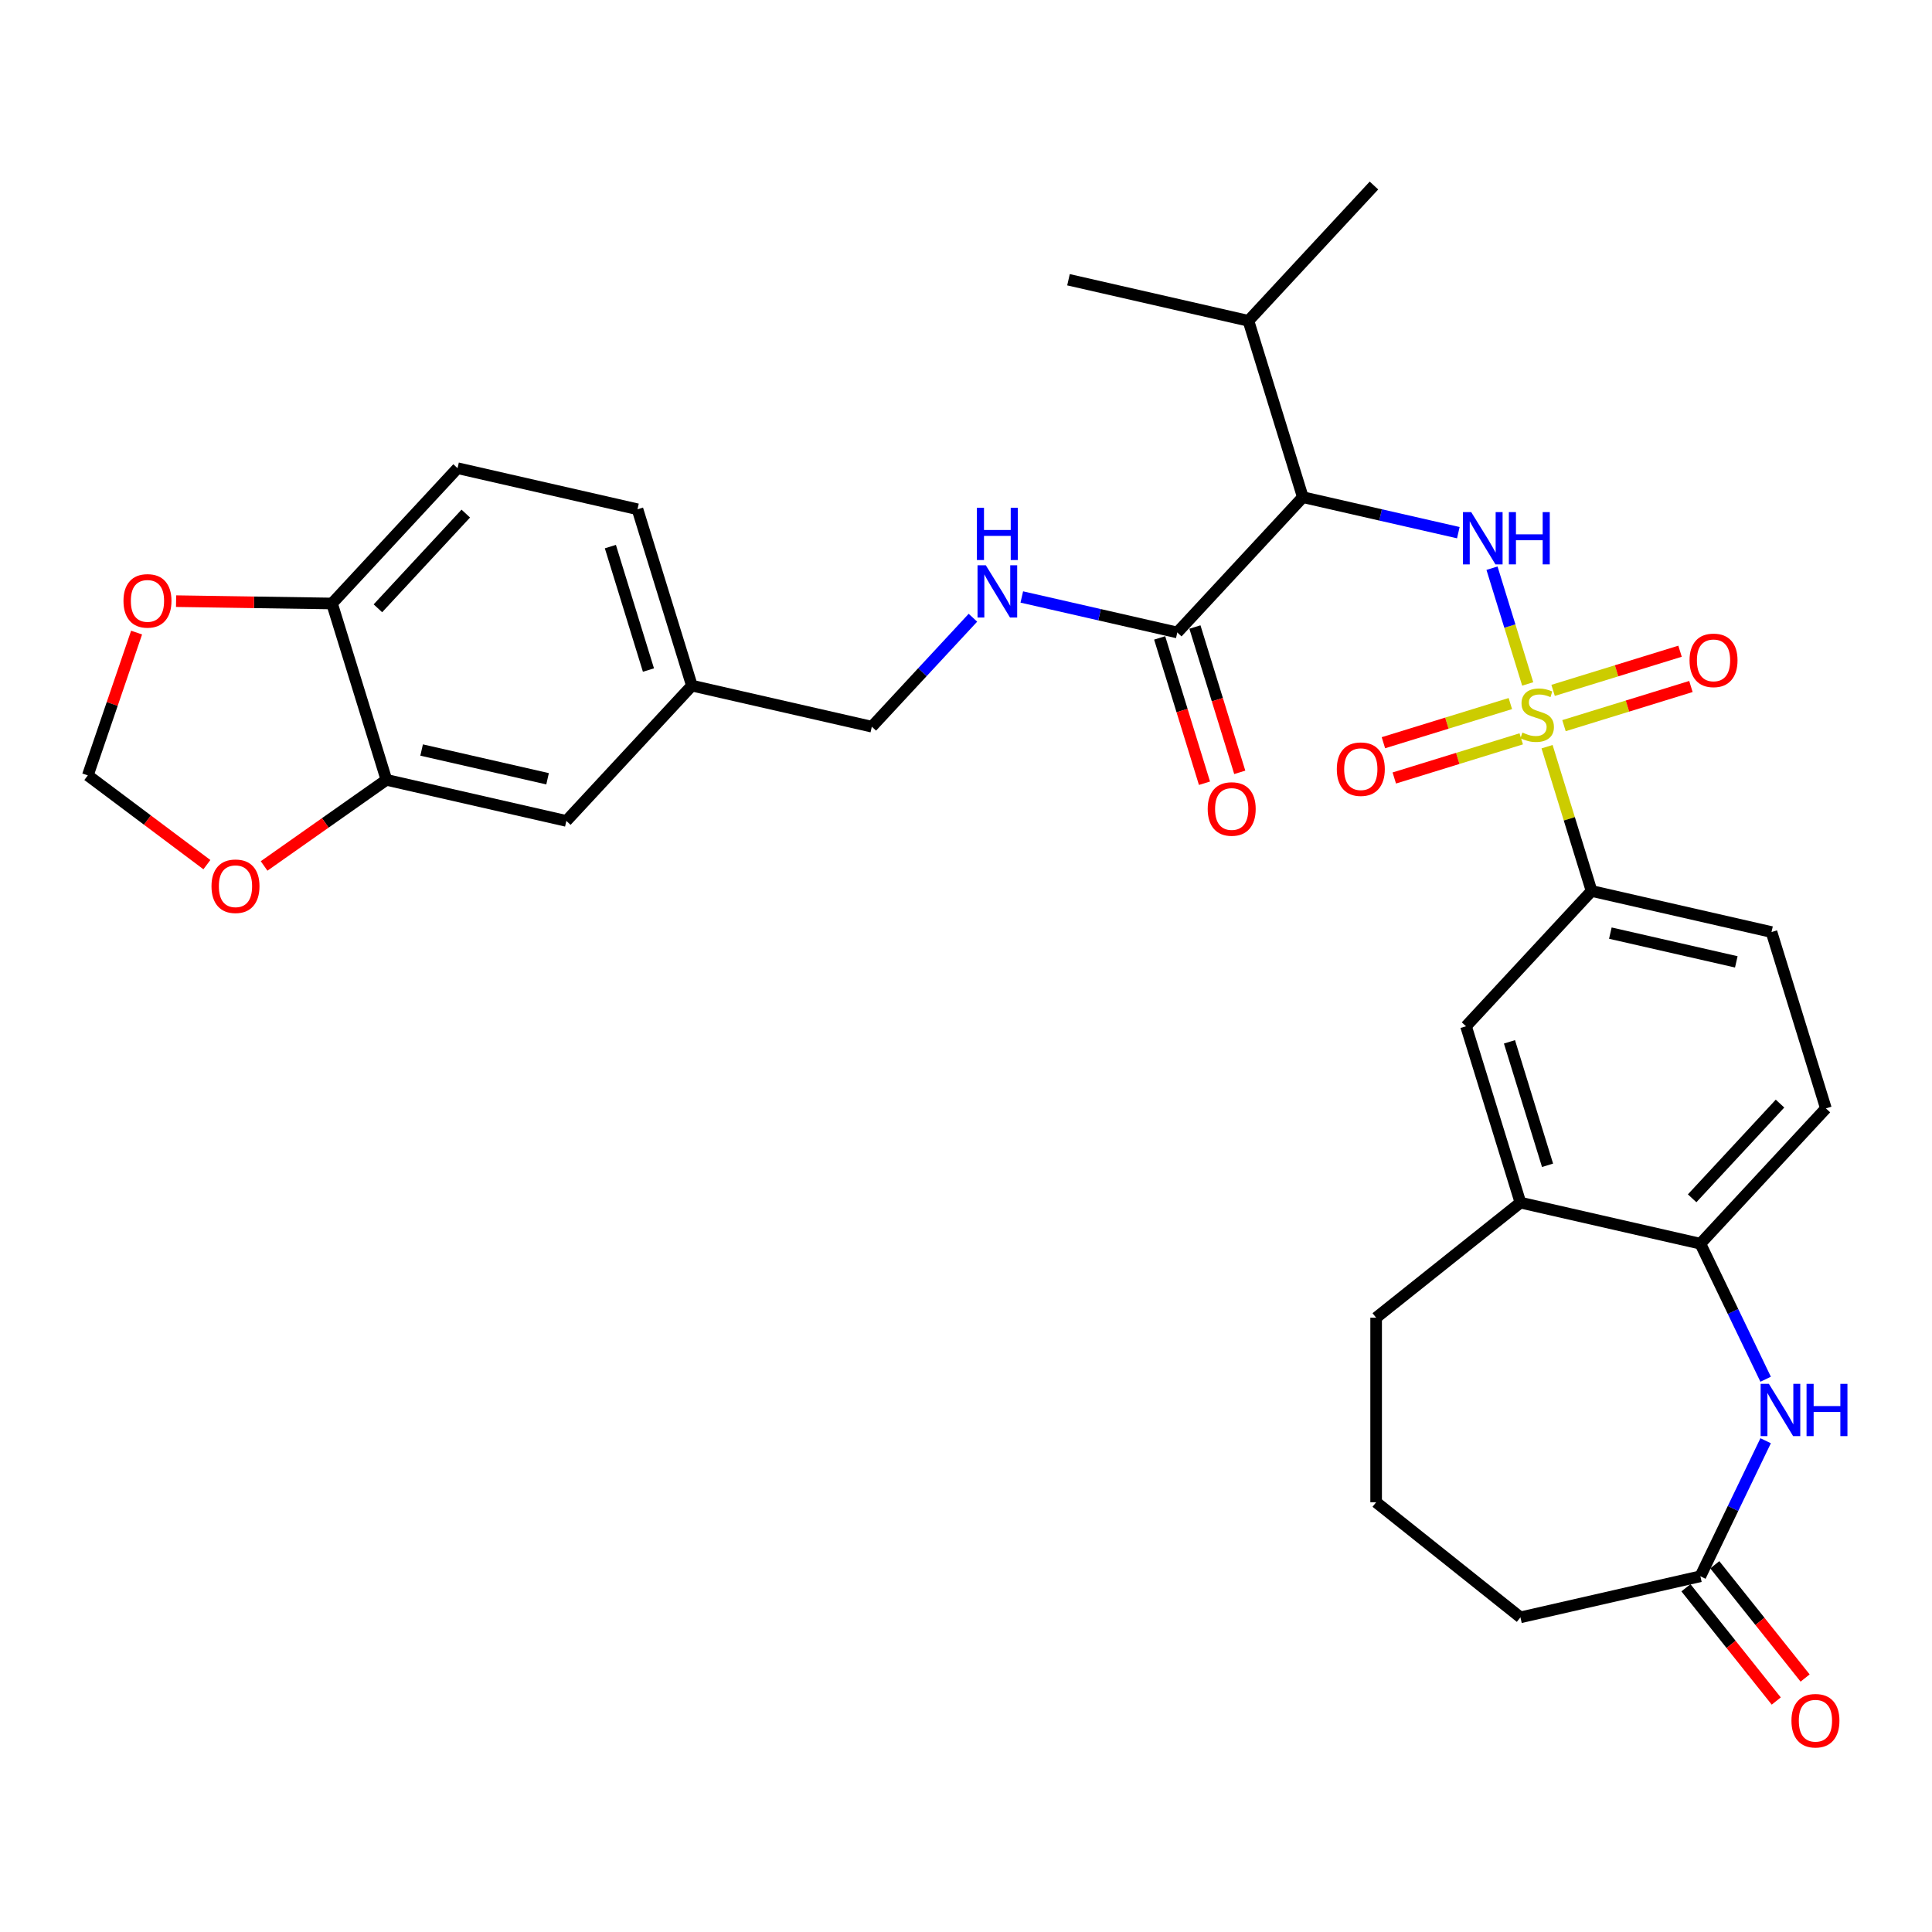 <?xml version='1.0' encoding='iso-8859-1'?>
<svg version='1.1' baseProfile='full'
              xmlns='http://www.w3.org/2000/svg'
                      xmlns:rdkit='http://www.rdkit.org/xml'
                      xmlns:xlink='http://www.w3.org/1999/xlink'
                  xml:space='preserve'
width='1000px' height='1000px' viewBox='0 0 1000 1000'>
<!-- END OF HEADER -->
<rect style='opacity:1.0;fill:#FFFFFF;stroke:none' width='1000' height='1000' x='0' y='0'> </rect>
<path class='bond-0' d='M 790.737,354.003 L 781.498,324.048' style='fill:none;fill-rule:evenodd;stroke:#CCCC00;stroke-width:6px;stroke-linecap:butt;stroke-linejoin:miter;stroke-opacity:1' />
<path class='bond-0' d='M 781.498,324.048 L 772.258,294.094' style='fill:none;fill-rule:evenodd;stroke:#0000FF;stroke-width:6px;stroke-linecap:butt;stroke-linejoin:miter;stroke-opacity:1' />
<path class='bond-3' d='M 800.756,386.483 L 812.275,423.824' style='fill:none;fill-rule:evenodd;stroke:#CCCC00;stroke-width:6px;stroke-linecap:butt;stroke-linejoin:miter;stroke-opacity:1' />
<path class='bond-3' d='M 812.275,423.824 L 823.793,461.166' style='fill:none;fill-rule:evenodd;stroke:#000000;stroke-width:6px;stroke-linecap:butt;stroke-linejoin:miter;stroke-opacity:1' />
<path class='bond-8' d='M 809.513,375.596 L 842.366,365.462' style='fill:none;fill-rule:evenodd;stroke:#CCCC00;stroke-width:6px;stroke-linecap:butt;stroke-linejoin:miter;stroke-opacity:1' />
<path class='bond-8' d='M 842.366,365.462 L 875.219,355.329' style='fill:none;fill-rule:evenodd;stroke:#FF0000;stroke-width:6px;stroke-linecap:butt;stroke-linejoin:miter;stroke-opacity:1' />
<path class='bond-8' d='M 803.881,357.339 L 836.734,347.205' style='fill:none;fill-rule:evenodd;stroke:#CCCC00;stroke-width:6px;stroke-linecap:butt;stroke-linejoin:miter;stroke-opacity:1' />
<path class='bond-8' d='M 836.734,347.205 L 869.587,337.071' style='fill:none;fill-rule:evenodd;stroke:#FF0000;stroke-width:6px;stroke-linecap:butt;stroke-linejoin:miter;stroke-opacity:1' />
<path class='bond-9' d='M 781.757,364.164 L 748.904,374.297' style='fill:none;fill-rule:evenodd;stroke:#CCCC00;stroke-width:6px;stroke-linecap:butt;stroke-linejoin:miter;stroke-opacity:1' />
<path class='bond-9' d='M 748.904,374.297 L 716.051,384.431' style='fill:none;fill-rule:evenodd;stroke:#FF0000;stroke-width:6px;stroke-linecap:butt;stroke-linejoin:miter;stroke-opacity:1' />
<path class='bond-9' d='M 787.388,382.421 L 754.536,392.554' style='fill:none;fill-rule:evenodd;stroke:#CCCC00;stroke-width:6px;stroke-linecap:butt;stroke-linejoin:miter;stroke-opacity:1' />
<path class='bond-9' d='M 754.536,392.554 L 721.683,402.688' style='fill:none;fill-rule:evenodd;stroke:#FF0000;stroke-width:6px;stroke-linecap:butt;stroke-linejoin:miter;stroke-opacity:1' />
<path class='bond-1' d='M 754.829,275.707 L 714.586,266.522' style='fill:none;fill-rule:evenodd;stroke:#0000FF;stroke-width:6px;stroke-linecap:butt;stroke-linejoin:miter;stroke-opacity:1' />
<path class='bond-1' d='M 714.586,266.522 L 674.342,257.337' style='fill:none;fill-rule:evenodd;stroke:#000000;stroke-width:6px;stroke-linecap:butt;stroke-linejoin:miter;stroke-opacity:1' />
<path class='bond-4' d='M 674.342,257.337 L 609.365,327.365' style='fill:none;fill-rule:evenodd;stroke:#000000;stroke-width:6px;stroke-linecap:butt;stroke-linejoin:miter;stroke-opacity:1' />
<path class='bond-22' d='M 674.342,257.337 L 646.184,166.051' style='fill:none;fill-rule:evenodd;stroke:#000000;stroke-width:6px;stroke-linecap:butt;stroke-linejoin:miter;stroke-opacity:1' />
<path class='bond-2' d='M 913.893,713.891 L 897.001,678.814' style='fill:none;fill-rule:evenodd;stroke:#0000FF;stroke-width:6px;stroke-linecap:butt;stroke-linejoin:miter;stroke-opacity:1' />
<path class='bond-2' d='M 897.001,678.814 L 880.109,643.737' style='fill:none;fill-rule:evenodd;stroke:#000000;stroke-width:6px;stroke-linecap:butt;stroke-linejoin:miter;stroke-opacity:1' />
<path class='bond-6' d='M 913.893,745.722 L 897.001,780.799' style='fill:none;fill-rule:evenodd;stroke:#0000FF;stroke-width:6px;stroke-linecap:butt;stroke-linejoin:miter;stroke-opacity:1' />
<path class='bond-6' d='M 897.001,780.799 L 880.109,815.876' style='fill:none;fill-rule:evenodd;stroke:#000000;stroke-width:6px;stroke-linecap:butt;stroke-linejoin:miter;stroke-opacity:1' />
<path class='bond-11' d='M 823.793,461.166 L 758.816,531.194' style='fill:none;fill-rule:evenodd;stroke:#000000;stroke-width:6px;stroke-linecap:butt;stroke-linejoin:miter;stroke-opacity:1' />
<path class='bond-19' d='M 823.793,461.166 L 916.928,482.423' style='fill:none;fill-rule:evenodd;stroke:#000000;stroke-width:6px;stroke-linecap:butt;stroke-linejoin:miter;stroke-opacity:1' />
<path class='bond-19' d='M 833.512,482.981 L 898.706,497.861' style='fill:none;fill-rule:evenodd;stroke:#000000;stroke-width:6px;stroke-linecap:butt;stroke-linejoin:miter;stroke-opacity:1' />
<path class='bond-12' d='M 609.365,327.365 L 569.122,318.18' style='fill:none;fill-rule:evenodd;stroke:#000000;stroke-width:6px;stroke-linecap:butt;stroke-linejoin:miter;stroke-opacity:1' />
<path class='bond-12' d='M 569.122,318.18 L 528.879,308.995' style='fill:none;fill-rule:evenodd;stroke:#0000FF;stroke-width:6px;stroke-linecap:butt;stroke-linejoin:miter;stroke-opacity:1' />
<path class='bond-18' d='M 600.237,330.181 L 611.838,367.79' style='fill:none;fill-rule:evenodd;stroke:#000000;stroke-width:6px;stroke-linecap:butt;stroke-linejoin:miter;stroke-opacity:1' />
<path class='bond-18' d='M 611.838,367.79 L 623.438,405.398' style='fill:none;fill-rule:evenodd;stroke:#FF0000;stroke-width:6px;stroke-linecap:butt;stroke-linejoin:miter;stroke-opacity:1' />
<path class='bond-18' d='M 618.494,324.549 L 630.095,362.158' style='fill:none;fill-rule:evenodd;stroke:#000000;stroke-width:6px;stroke-linecap:butt;stroke-linejoin:miter;stroke-opacity:1' />
<path class='bond-18' d='M 630.095,362.158 L 641.696,399.767' style='fill:none;fill-rule:evenodd;stroke:#FF0000;stroke-width:6px;stroke-linecap:butt;stroke-linejoin:miter;stroke-opacity:1' />
<path class='bond-5' d='M 880.109,643.737 L 945.085,573.709' style='fill:none;fill-rule:evenodd;stroke:#000000;stroke-width:6px;stroke-linecap:butt;stroke-linejoin:miter;stroke-opacity:1' />
<path class='bond-5' d='M 875.849,620.237 L 921.333,571.218' style='fill:none;fill-rule:evenodd;stroke:#000000;stroke-width:6px;stroke-linecap:butt;stroke-linejoin:miter;stroke-opacity:1' />
<path class='bond-32' d='M 880.109,643.737 L 786.974,622.48' style='fill:none;fill-rule:evenodd;stroke:#000000;stroke-width:6px;stroke-linecap:butt;stroke-linejoin:miter;stroke-opacity:1' />
<path class='bond-21' d='M 872.64,821.832 L 896.014,851.142' style='fill:none;fill-rule:evenodd;stroke:#000000;stroke-width:6px;stroke-linecap:butt;stroke-linejoin:miter;stroke-opacity:1' />
<path class='bond-21' d='M 896.014,851.142 L 919.388,880.452' style='fill:none;fill-rule:evenodd;stroke:#FF0000;stroke-width:6px;stroke-linecap:butt;stroke-linejoin:miter;stroke-opacity:1' />
<path class='bond-21' d='M 887.577,809.92 L 910.951,839.23' style='fill:none;fill-rule:evenodd;stroke:#000000;stroke-width:6px;stroke-linecap:butt;stroke-linejoin:miter;stroke-opacity:1' />
<path class='bond-21' d='M 910.951,839.23 L 934.325,868.54' style='fill:none;fill-rule:evenodd;stroke:#FF0000;stroke-width:6px;stroke-linecap:butt;stroke-linejoin:miter;stroke-opacity:1' />
<path class='bond-33' d='M 880.109,815.876 L 786.974,837.133' style='fill:none;fill-rule:evenodd;stroke:#000000;stroke-width:6px;stroke-linecap:butt;stroke-linejoin:miter;stroke-opacity:1' />
<path class='bond-7' d='M 200.008,403.65 L 293.142,424.907' style='fill:none;fill-rule:evenodd;stroke:#000000;stroke-width:6px;stroke-linecap:butt;stroke-linejoin:miter;stroke-opacity:1' />
<path class='bond-7' d='M 218.229,388.211 L 283.424,403.091' style='fill:none;fill-rule:evenodd;stroke:#000000;stroke-width:6px;stroke-linecap:butt;stroke-linejoin:miter;stroke-opacity:1' />
<path class='bond-14' d='M 200.008,403.65 L 168.353,425.932' style='fill:none;fill-rule:evenodd;stroke:#000000;stroke-width:6px;stroke-linecap:butt;stroke-linejoin:miter;stroke-opacity:1' />
<path class='bond-14' d='M 168.353,425.932 L 136.698,448.215' style='fill:none;fill-rule:evenodd;stroke:#FF0000;stroke-width:6px;stroke-linecap:butt;stroke-linejoin:miter;stroke-opacity:1' />
<path class='bond-34' d='M 200.008,403.65 L 171.85,312.364' style='fill:none;fill-rule:evenodd;stroke:#000000;stroke-width:6px;stroke-linecap:butt;stroke-linejoin:miter;stroke-opacity:1' />
<path class='bond-10' d='M 786.974,622.48 L 758.816,531.194' style='fill:none;fill-rule:evenodd;stroke:#000000;stroke-width:6px;stroke-linecap:butt;stroke-linejoin:miter;stroke-opacity:1' />
<path class='bond-10' d='M 801.007,603.155 L 781.297,539.255' style='fill:none;fill-rule:evenodd;stroke:#000000;stroke-width:6px;stroke-linecap:butt;stroke-linejoin:miter;stroke-opacity:1' />
<path class='bond-28' d='M 786.974,622.48 L 712.286,682.041' style='fill:none;fill-rule:evenodd;stroke:#000000;stroke-width:6px;stroke-linecap:butt;stroke-linejoin:miter;stroke-opacity:1' />
<path class='bond-25' d='M 503.583,319.739 L 477.418,347.938' style='fill:none;fill-rule:evenodd;stroke:#0000FF;stroke-width:6px;stroke-linecap:butt;stroke-linejoin:miter;stroke-opacity:1' />
<path class='bond-25' d='M 477.418,347.938 L 451.254,376.136' style='fill:none;fill-rule:evenodd;stroke:#000000;stroke-width:6px;stroke-linecap:butt;stroke-linejoin:miter;stroke-opacity:1' />
<path class='bond-13' d='M 171.85,312.364 L 236.827,242.335' style='fill:none;fill-rule:evenodd;stroke:#000000;stroke-width:6px;stroke-linecap:butt;stroke-linejoin:miter;stroke-opacity:1' />
<path class='bond-13' d='M 195.602,314.855 L 241.086,265.835' style='fill:none;fill-rule:evenodd;stroke:#000000;stroke-width:6px;stroke-linecap:butt;stroke-linejoin:miter;stroke-opacity:1' />
<path class='bond-15' d='M 171.85,312.364 L 131.494,311.76' style='fill:none;fill-rule:evenodd;stroke:#000000;stroke-width:6px;stroke-linecap:butt;stroke-linejoin:miter;stroke-opacity:1' />
<path class='bond-15' d='M 131.494,311.76 L 91.138,311.156' style='fill:none;fill-rule:evenodd;stroke:#FF0000;stroke-width:6px;stroke-linecap:butt;stroke-linejoin:miter;stroke-opacity:1' />
<path class='bond-16' d='M 107.084,447.538 L 76.269,424.438' style='fill:none;fill-rule:evenodd;stroke:#FF0000;stroke-width:6px;stroke-linecap:butt;stroke-linejoin:miter;stroke-opacity:1' />
<path class='bond-16' d='M 76.269,424.438 L 45.455,401.337' style='fill:none;fill-rule:evenodd;stroke:#000000;stroke-width:6px;stroke-linecap:butt;stroke-linejoin:miter;stroke-opacity:1' />
<path class='bond-35' d='M 70.699,327.423 L 58.077,364.38' style='fill:none;fill-rule:evenodd;stroke:#FF0000;stroke-width:6px;stroke-linecap:butt;stroke-linejoin:miter;stroke-opacity:1' />
<path class='bond-35' d='M 58.077,364.38 L 45.455,401.337' style='fill:none;fill-rule:evenodd;stroke:#000000;stroke-width:6px;stroke-linecap:butt;stroke-linejoin:miter;stroke-opacity:1' />
<path class='bond-17' d='M 293.142,424.907 L 358.119,354.879' style='fill:none;fill-rule:evenodd;stroke:#000000;stroke-width:6px;stroke-linecap:butt;stroke-linejoin:miter;stroke-opacity:1' />
<path class='bond-20' d='M 916.928,482.423 L 945.085,573.709' style='fill:none;fill-rule:evenodd;stroke:#000000;stroke-width:6px;stroke-linecap:butt;stroke-linejoin:miter;stroke-opacity:1' />
<path class='bond-30' d='M 646.184,166.051 L 553.05,144.794' style='fill:none;fill-rule:evenodd;stroke:#000000;stroke-width:6px;stroke-linecap:butt;stroke-linejoin:miter;stroke-opacity:1' />
<path class='bond-31' d='M 646.184,166.051 L 711.161,96.023' style='fill:none;fill-rule:evenodd;stroke:#000000;stroke-width:6px;stroke-linecap:butt;stroke-linejoin:miter;stroke-opacity:1' />
<path class='bond-23' d='M 236.827,242.335 L 329.961,263.593' style='fill:none;fill-rule:evenodd;stroke:#000000;stroke-width:6px;stroke-linecap:butt;stroke-linejoin:miter;stroke-opacity:1' />
<path class='bond-24' d='M 358.119,354.879 L 451.254,376.136' style='fill:none;fill-rule:evenodd;stroke:#000000;stroke-width:6px;stroke-linecap:butt;stroke-linejoin:miter;stroke-opacity:1' />
<path class='bond-26' d='M 358.119,354.879 L 329.961,263.593' style='fill:none;fill-rule:evenodd;stroke:#000000;stroke-width:6px;stroke-linecap:butt;stroke-linejoin:miter;stroke-opacity:1' />
<path class='bond-26' d='M 335.638,346.817 L 315.928,282.917' style='fill:none;fill-rule:evenodd;stroke:#000000;stroke-width:6px;stroke-linecap:butt;stroke-linejoin:miter;stroke-opacity:1' />
<path class='bond-27' d='M 786.974,837.133 L 712.286,777.571' style='fill:none;fill-rule:evenodd;stroke:#000000;stroke-width:6px;stroke-linecap:butt;stroke-linejoin:miter;stroke-opacity:1' />
<path class='bond-29' d='M 712.286,682.041 L 712.286,777.571' style='fill:none;fill-rule:evenodd;stroke:#000000;stroke-width:6px;stroke-linecap:butt;stroke-linejoin:miter;stroke-opacity:1' />
<path  class='atom-0' d='M 787.993 379.165
Q 788.298 379.28, 789.559 379.815
Q 790.82 380.35, 792.196 380.694
Q 793.61 380.999, 794.985 380.999
Q 797.545 380.999, 799.036 379.777
Q 800.526 378.516, 800.526 376.338
Q 800.526 374.847, 799.762 373.93
Q 799.036 373.013, 797.889 372.516
Q 796.743 372.02, 794.832 371.447
Q 792.425 370.72, 790.973 370.033
Q 789.559 369.345, 788.527 367.893
Q 787.534 366.441, 787.534 363.995
Q 787.534 360.594, 789.827 358.493
Q 792.158 356.391, 796.743 356.391
Q 799.876 356.391, 803.43 357.881
L 802.551 360.824
Q 799.303 359.486, 796.858 359.486
Q 794.221 359.486, 792.769 360.594
Q 791.317 361.664, 791.355 363.537
Q 791.355 364.989, 792.081 365.868
Q 792.845 366.746, 793.915 367.243
Q 795.024 367.74, 796.858 368.313
Q 799.303 369.077, 800.755 369.842
Q 802.207 370.606, 803.239 372.173
Q 804.309 373.701, 804.309 376.338
Q 804.309 380.082, 801.787 382.108
Q 799.303 384.095, 795.138 384.095
Q 792.731 384.095, 790.897 383.56
Q 789.101 383.063, 786.961 382.184
L 787.993 379.165
' fill='#CCCC00'/>
<path  class='atom-1' d='M 761.497 265.067
L 770.362 279.397
Q 771.241 280.81, 772.655 283.371
Q 774.069 285.931, 774.145 286.084
L 774.145 265.067
L 777.737 265.067
L 777.737 292.121
L 774.03 292.121
L 764.516 276.454
Q 763.407 274.62, 762.223 272.518
Q 761.076 270.417, 760.733 269.767
L 760.733 292.121
L 757.217 292.121
L 757.217 265.067
L 761.497 265.067
' fill='#0000FF'/>
<path  class='atom-1' d='M 780.985 265.067
L 784.653 265.067
L 784.653 276.569
L 798.486 276.569
L 798.486 265.067
L 802.154 265.067
L 802.154 292.121
L 798.486 292.121
L 798.486 279.626
L 784.653 279.626
L 784.653 292.121
L 780.985 292.121
L 780.985 265.067
' fill='#0000FF'/>
<path  class='atom-3' d='M 915.577 716.279
L 924.442 730.609
Q 925.321 732.023, 926.735 734.583
Q 928.149 737.143, 928.225 737.296
L 928.225 716.279
L 931.817 716.279
L 931.817 743.333
L 928.111 743.333
L 918.596 727.667
Q 917.488 725.832, 916.303 723.731
Q 915.157 721.629, 914.813 720.979
L 914.813 743.333
L 911.298 743.333
L 911.298 716.279
L 915.577 716.279
' fill='#0000FF'/>
<path  class='atom-3' d='M 935.065 716.279
L 938.734 716.279
L 938.734 727.781
L 952.566 727.781
L 952.566 716.279
L 956.235 716.279
L 956.235 743.333
L 952.566 743.333
L 952.566 730.838
L 938.734 730.838
L 938.734 743.333
L 935.065 743.333
L 935.065 716.279
' fill='#0000FF'/>
<path  class='atom-9' d='M 874.502 341.798
Q 874.502 335.302, 877.712 331.672
Q 880.921 328.042, 886.921 328.042
Q 892.92 328.042, 896.13 331.672
Q 899.339 335.302, 899.339 341.798
Q 899.339 348.371, 896.091 352.116
Q 892.843 355.822, 886.921 355.822
Q 880.96 355.822, 877.712 352.116
Q 874.502 348.409, 874.502 341.798
M 886.921 352.765
Q 891.048 352.765, 893.264 350.014
Q 895.518 347.224, 895.518 341.798
Q 895.518 336.487, 893.264 333.812
Q 891.048 331.099, 886.921 331.099
Q 882.794 331.099, 880.539 333.774
Q 878.323 336.449, 878.323 341.798
Q 878.323 347.263, 880.539 350.014
Q 882.794 352.765, 886.921 352.765
' fill='#FF0000'/>
<path  class='atom-10' d='M 691.93 398.114
Q 691.93 391.618, 695.14 387.988
Q 698.35 384.358, 704.349 384.358
Q 710.348 384.358, 713.558 387.988
Q 716.768 391.618, 716.768 398.114
Q 716.768 404.687, 713.52 408.431
Q 710.272 412.138, 704.349 412.138
Q 698.388 412.138, 695.14 408.431
Q 691.93 404.725, 691.93 398.114
M 704.349 409.081
Q 708.476 409.081, 710.692 406.33
Q 712.947 403.54, 712.947 398.114
Q 712.947 392.803, 710.692 390.128
Q 708.476 387.415, 704.349 387.415
Q 700.222 387.415, 697.968 390.09
Q 695.751 392.764, 695.751 398.114
Q 695.751 403.578, 697.968 406.33
Q 700.222 409.081, 704.349 409.081
' fill='#FF0000'/>
<path  class='atom-13' d='M 510.251 292.581
L 519.116 306.91
Q 519.995 308.324, 521.408 310.884
Q 522.822 313.444, 522.899 313.597
L 522.899 292.581
L 526.491 292.581
L 526.491 319.635
L 522.784 319.635
L 513.269 303.968
Q 512.161 302.134, 510.977 300.032
Q 509.83 297.93, 509.486 297.281
L 509.486 319.635
L 505.971 319.635
L 505.971 292.581
L 510.251 292.581
' fill='#0000FF'/>
<path  class='atom-13' d='M 505.646 262.821
L 509.314 262.821
L 509.314 274.323
L 523.147 274.323
L 523.147 262.821
L 526.815 262.821
L 526.815 289.875
L 523.147 289.875
L 523.147 277.38
L 509.314 277.38
L 509.314 289.875
L 505.646 289.875
L 505.646 262.821
' fill='#0000FF'/>
<path  class='atom-15' d='M 109.472 458.715
Q 109.472 452.219, 112.682 448.588
Q 115.892 444.958, 121.891 444.958
Q 127.89 444.958, 131.1 448.588
Q 134.31 452.219, 134.31 458.715
Q 134.31 465.287, 131.062 469.032
Q 127.814 472.738, 121.891 472.738
Q 115.93 472.738, 112.682 469.032
Q 109.472 465.325, 109.472 458.715
M 121.891 469.681
Q 126.018 469.681, 128.234 466.93
Q 130.489 464.141, 130.489 458.715
Q 130.489 453.403, 128.234 450.728
Q 126.018 448.015, 121.891 448.015
Q 117.764 448.015, 115.51 450.69
Q 113.293 453.365, 113.293 458.715
Q 113.293 464.179, 115.51 466.93
Q 117.764 469.681, 121.891 469.681
' fill='#FF0000'/>
<path  class='atom-16' d='M 63.912 311.011
Q 63.912 304.515, 67.122 300.885
Q 70.331 297.255, 76.331 297.255
Q 82.33 297.255, 85.54 300.885
Q 88.75 304.515, 88.75 311.011
Q 88.75 317.584, 85.502 321.328
Q 82.254 325.035, 76.331 325.035
Q 70.37 325.035, 67.122 321.328
Q 63.912 317.622, 63.912 311.011
M 76.331 321.978
Q 80.458 321.978, 82.674 319.227
Q 84.928 316.437, 84.928 311.011
Q 84.928 305.7, 82.674 303.025
Q 80.458 300.312, 76.331 300.312
Q 72.204 300.312, 69.949 302.987
Q 67.733 305.662, 67.733 311.011
Q 67.733 316.475, 69.949 319.227
Q 72.204 321.978, 76.331 321.978
' fill='#FF0000'/>
<path  class='atom-19' d='M 625.105 418.727
Q 625.105 412.231, 628.314 408.601
Q 631.524 404.971, 637.523 404.971
Q 643.523 404.971, 646.732 408.601
Q 649.942 412.231, 649.942 418.727
Q 649.942 425.3, 646.694 429.044
Q 643.446 432.751, 637.523 432.751
Q 631.562 432.751, 628.314 429.044
Q 625.105 425.338, 625.105 418.727
M 637.523 429.694
Q 641.65 429.694, 643.867 426.943
Q 646.121 424.153, 646.121 418.727
Q 646.121 413.416, 643.867 410.741
Q 641.65 408.028, 637.523 408.028
Q 633.397 408.028, 631.142 410.703
Q 628.926 413.378, 628.926 418.727
Q 628.926 424.191, 631.142 426.943
Q 633.397 429.694, 637.523 429.694
' fill='#FF0000'/>
<path  class='atom-22' d='M 927.252 890.64
Q 927.252 884.144, 930.461 880.514
Q 933.671 876.884, 939.671 876.884
Q 945.67 876.884, 948.88 880.514
Q 952.089 884.144, 952.089 890.64
Q 952.089 897.213, 948.841 900.958
Q 945.593 904.664, 939.671 904.664
Q 933.709 904.664, 930.461 900.958
Q 927.252 897.251, 927.252 890.64
M 939.671 901.607
Q 943.797 901.607, 946.014 898.856
Q 948.268 896.067, 948.268 890.64
Q 948.268 885.329, 946.014 882.654
Q 943.797 879.941, 939.671 879.941
Q 935.544 879.941, 933.289 882.616
Q 931.073 885.291, 931.073 890.64
Q 931.073 896.105, 933.289 898.856
Q 935.544 901.607, 939.671 901.607
' fill='#FF0000'/>
</svg>
